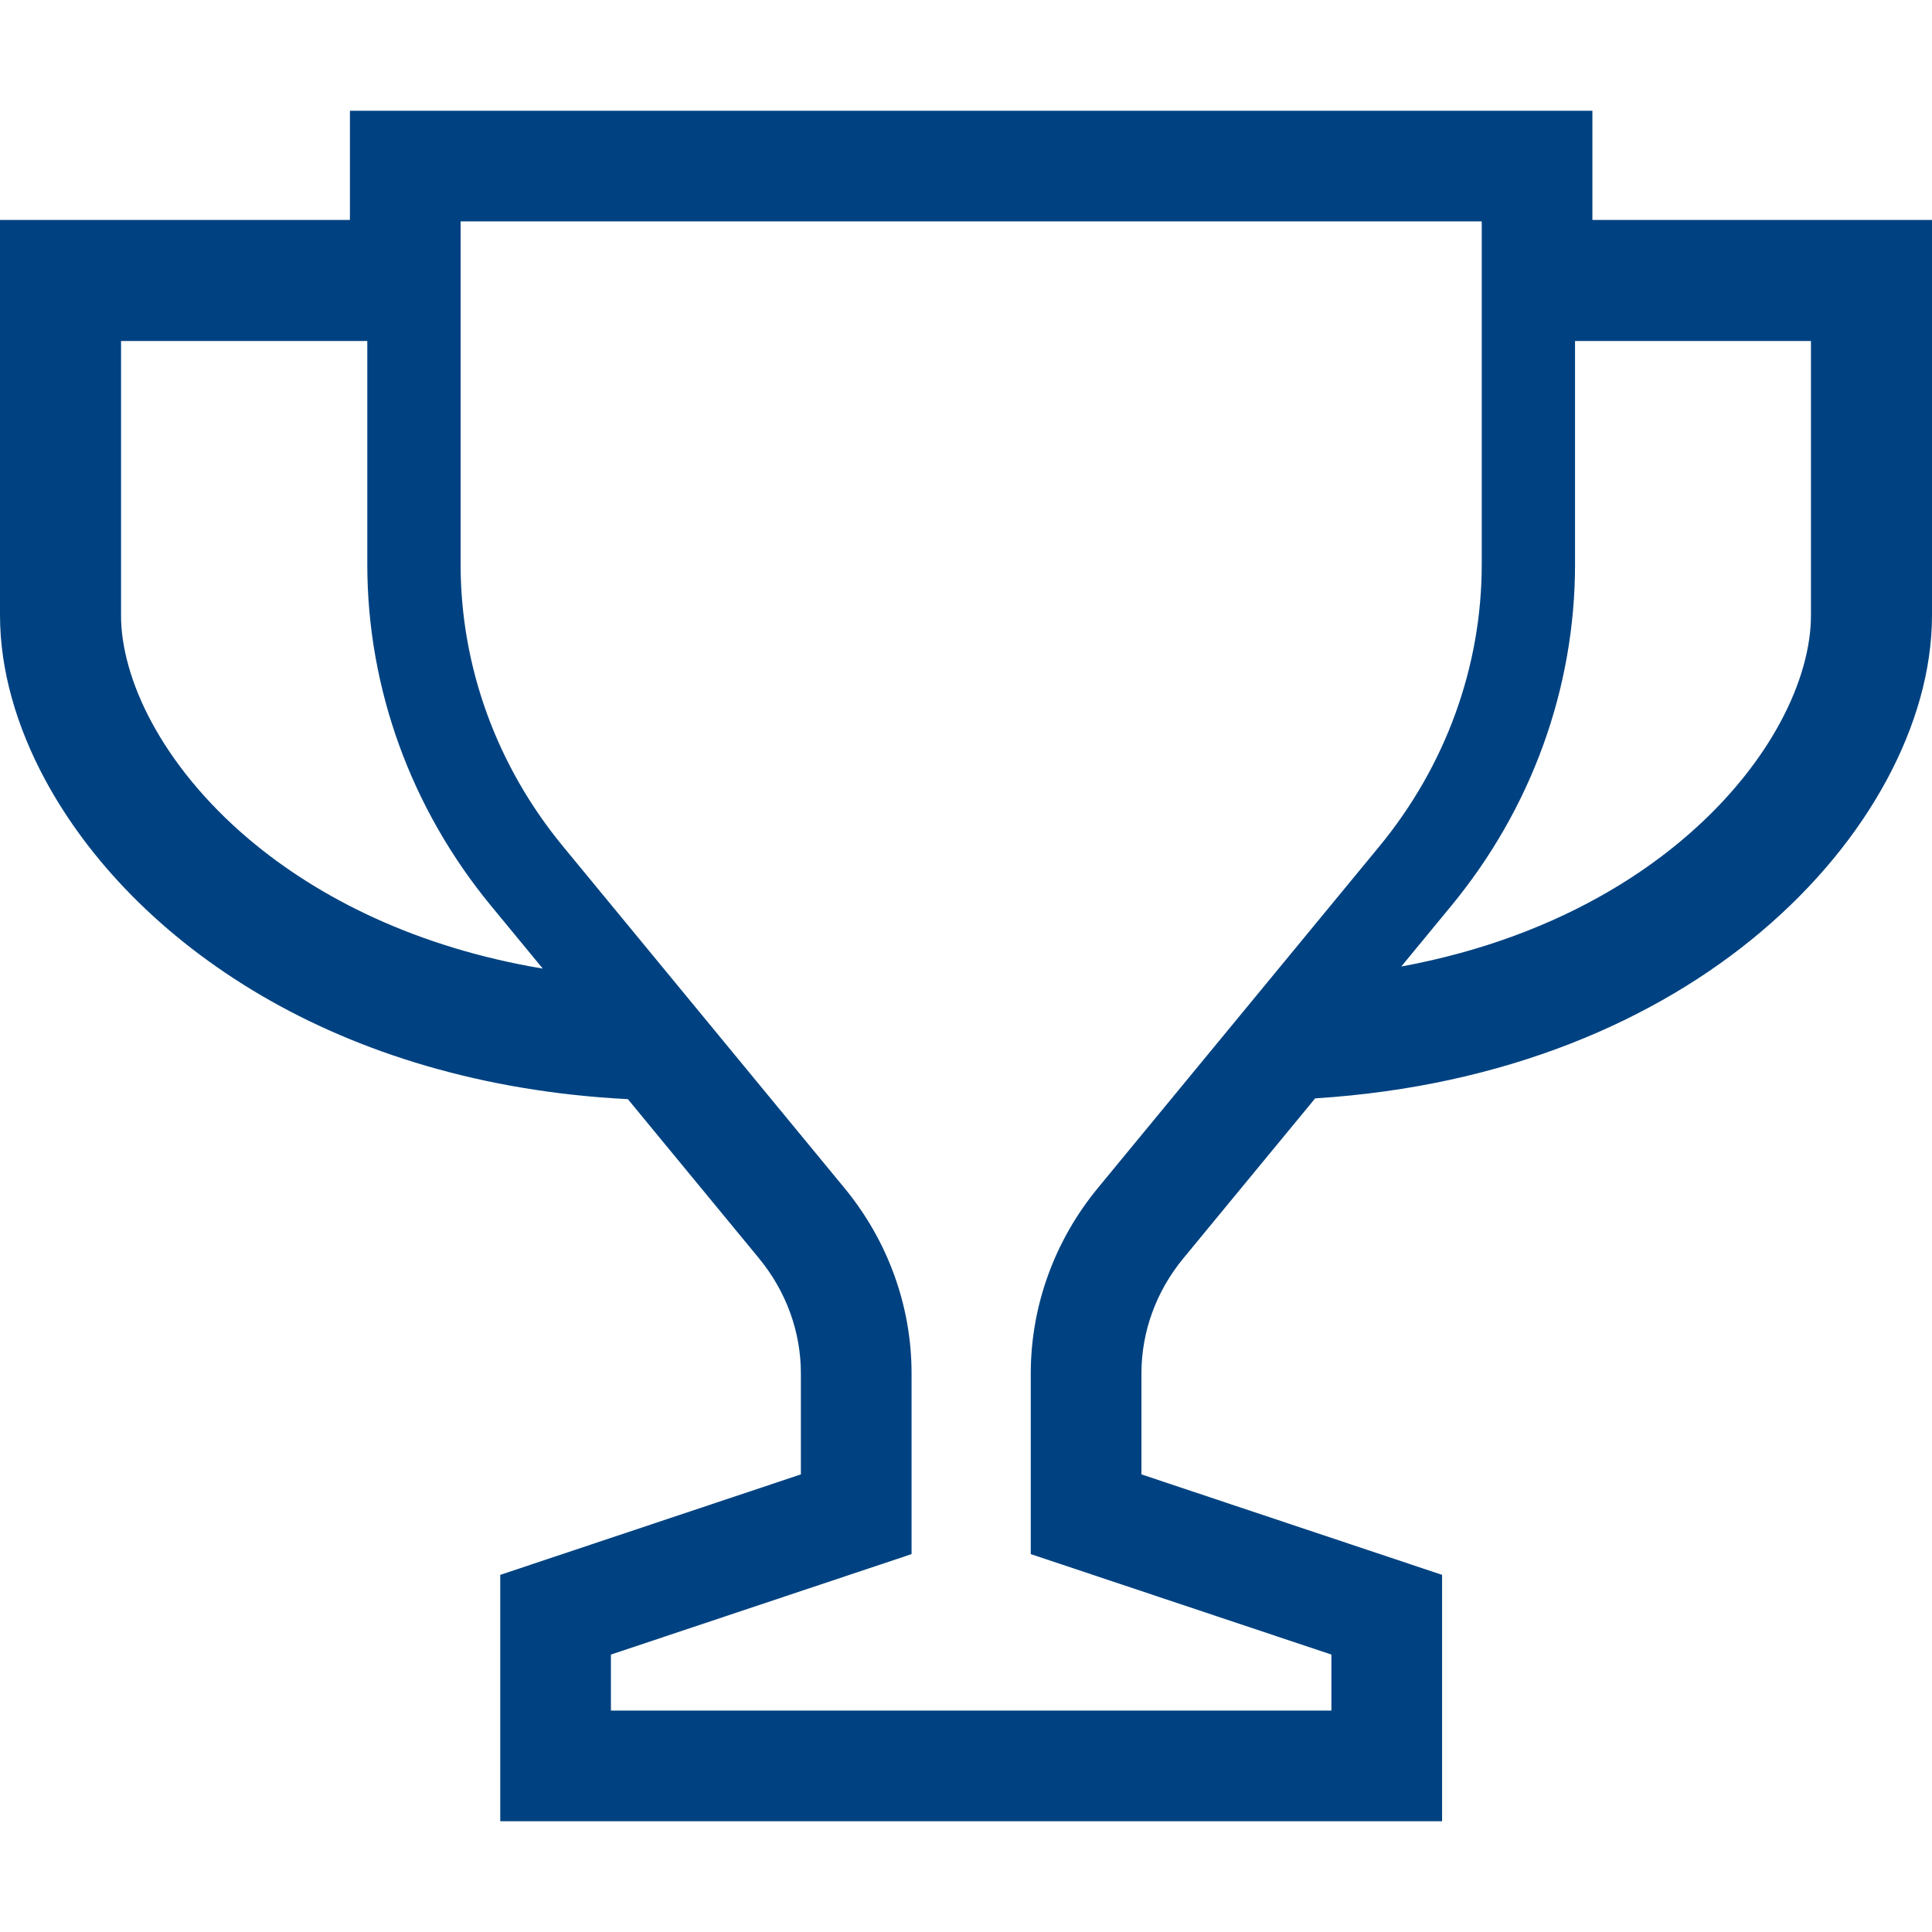 <?xml version="1.0" encoding="utf-8"?>

<!DOCTYPE svg PUBLIC "-//W3C//DTD SVG 1.1//EN" "http://www.w3.org/Graphics/SVG/1.1/DTD/svg11.dtd">
<!-- Uploaded to: SVG Repo, www.svgrepo.com, Generator: SVG Repo Mixer Tools -->
<svg height="800px" width="800px" version="1.1" id="_x32_" xmlns="http://www.w3.org/2000/svg" xmlns:xlink="http://www.w3.org/1999/xlink" 
	 viewBox="0 0 512 512"  xml:space="preserve">
<g>
	<path class="st0" d="M422.002,58.284V29.349H92.734v28.935H0v18.346c0,0,0,43.236,0,86.473
		c0.027,14.526,4.328,29.349,11.986,43.588h0.004c11.528,21.33,30.854,41.646,57.305,57.151l0.399,0.234l-0.395-0.234
		c25.807,15.102,58.482,25.475,97.094,27.444l34.738,42.166v0.009c7.268,8.818,11.106,19.515,11.111,30.509v26.76l-79.669,26.625
		v65.295h249.596v-16.98v-48.316l-79.674-26.625v-26.76c0.004-10.994,3.843-21.691,11.111-30.509l34.926-42.383
		c50.423-3.164,90.478-20.719,118.223-44.207h-0.004c14.409-12.189,25.569-25.933,33.254-40.18h0.004
		c7.664-14.239,11.965-29.062,11.992-43.579c0-21.618,0-43.246,0-59.453c0-8.117,0-14.876,0-19.596c0-4.738,0-7.425,0-7.434V58.284
		H422.002z M65.961,222.386c-11.551-9.771-20.14-20.53-25.74-30.922c-5.618-10.383-8.166-20.36-8.144-28.36
		c0-21.609,0-43.237,0-59.444c0-4.998,0-9.484,0-13.286h65.26v59.175c-0.004,32.881,11.595,64.782,32.787,90.491l13.712,16.648
		C110.388,251.087,84.428,237.982,65.961,222.386z M290.971,314.801c-11.492,13.933-17.807,31.281-17.807,49.169v47.884
		l79.674,26.626v14.841H161.899V438.48l79.674-26.626v-47.884c0.009-17.888-6.314-35.236-17.808-49.16l-74.558-90.501
		c-17.632-21.403-27.142-47.695-27.142-74.76V58.671h270.612v90.878c-0.005,27.066-9.515,53.358-27.146,74.76L290.971,314.801z
		 M479.918,163.104c0.023,8.001-2.521,17.978-8.143,28.36c-8.392,15.586-23.529,31.974-45.282,44.684
		c-15.168,8.88-33.546,16.008-55.142,19.99l13.263-16.099c21.201-25.709,32.796-57.61,32.787-90.491V90.374h62.518
		C479.918,106.555,479.918,134.825,479.918,163.104z" fill="#004281"/>
</g>
</svg>